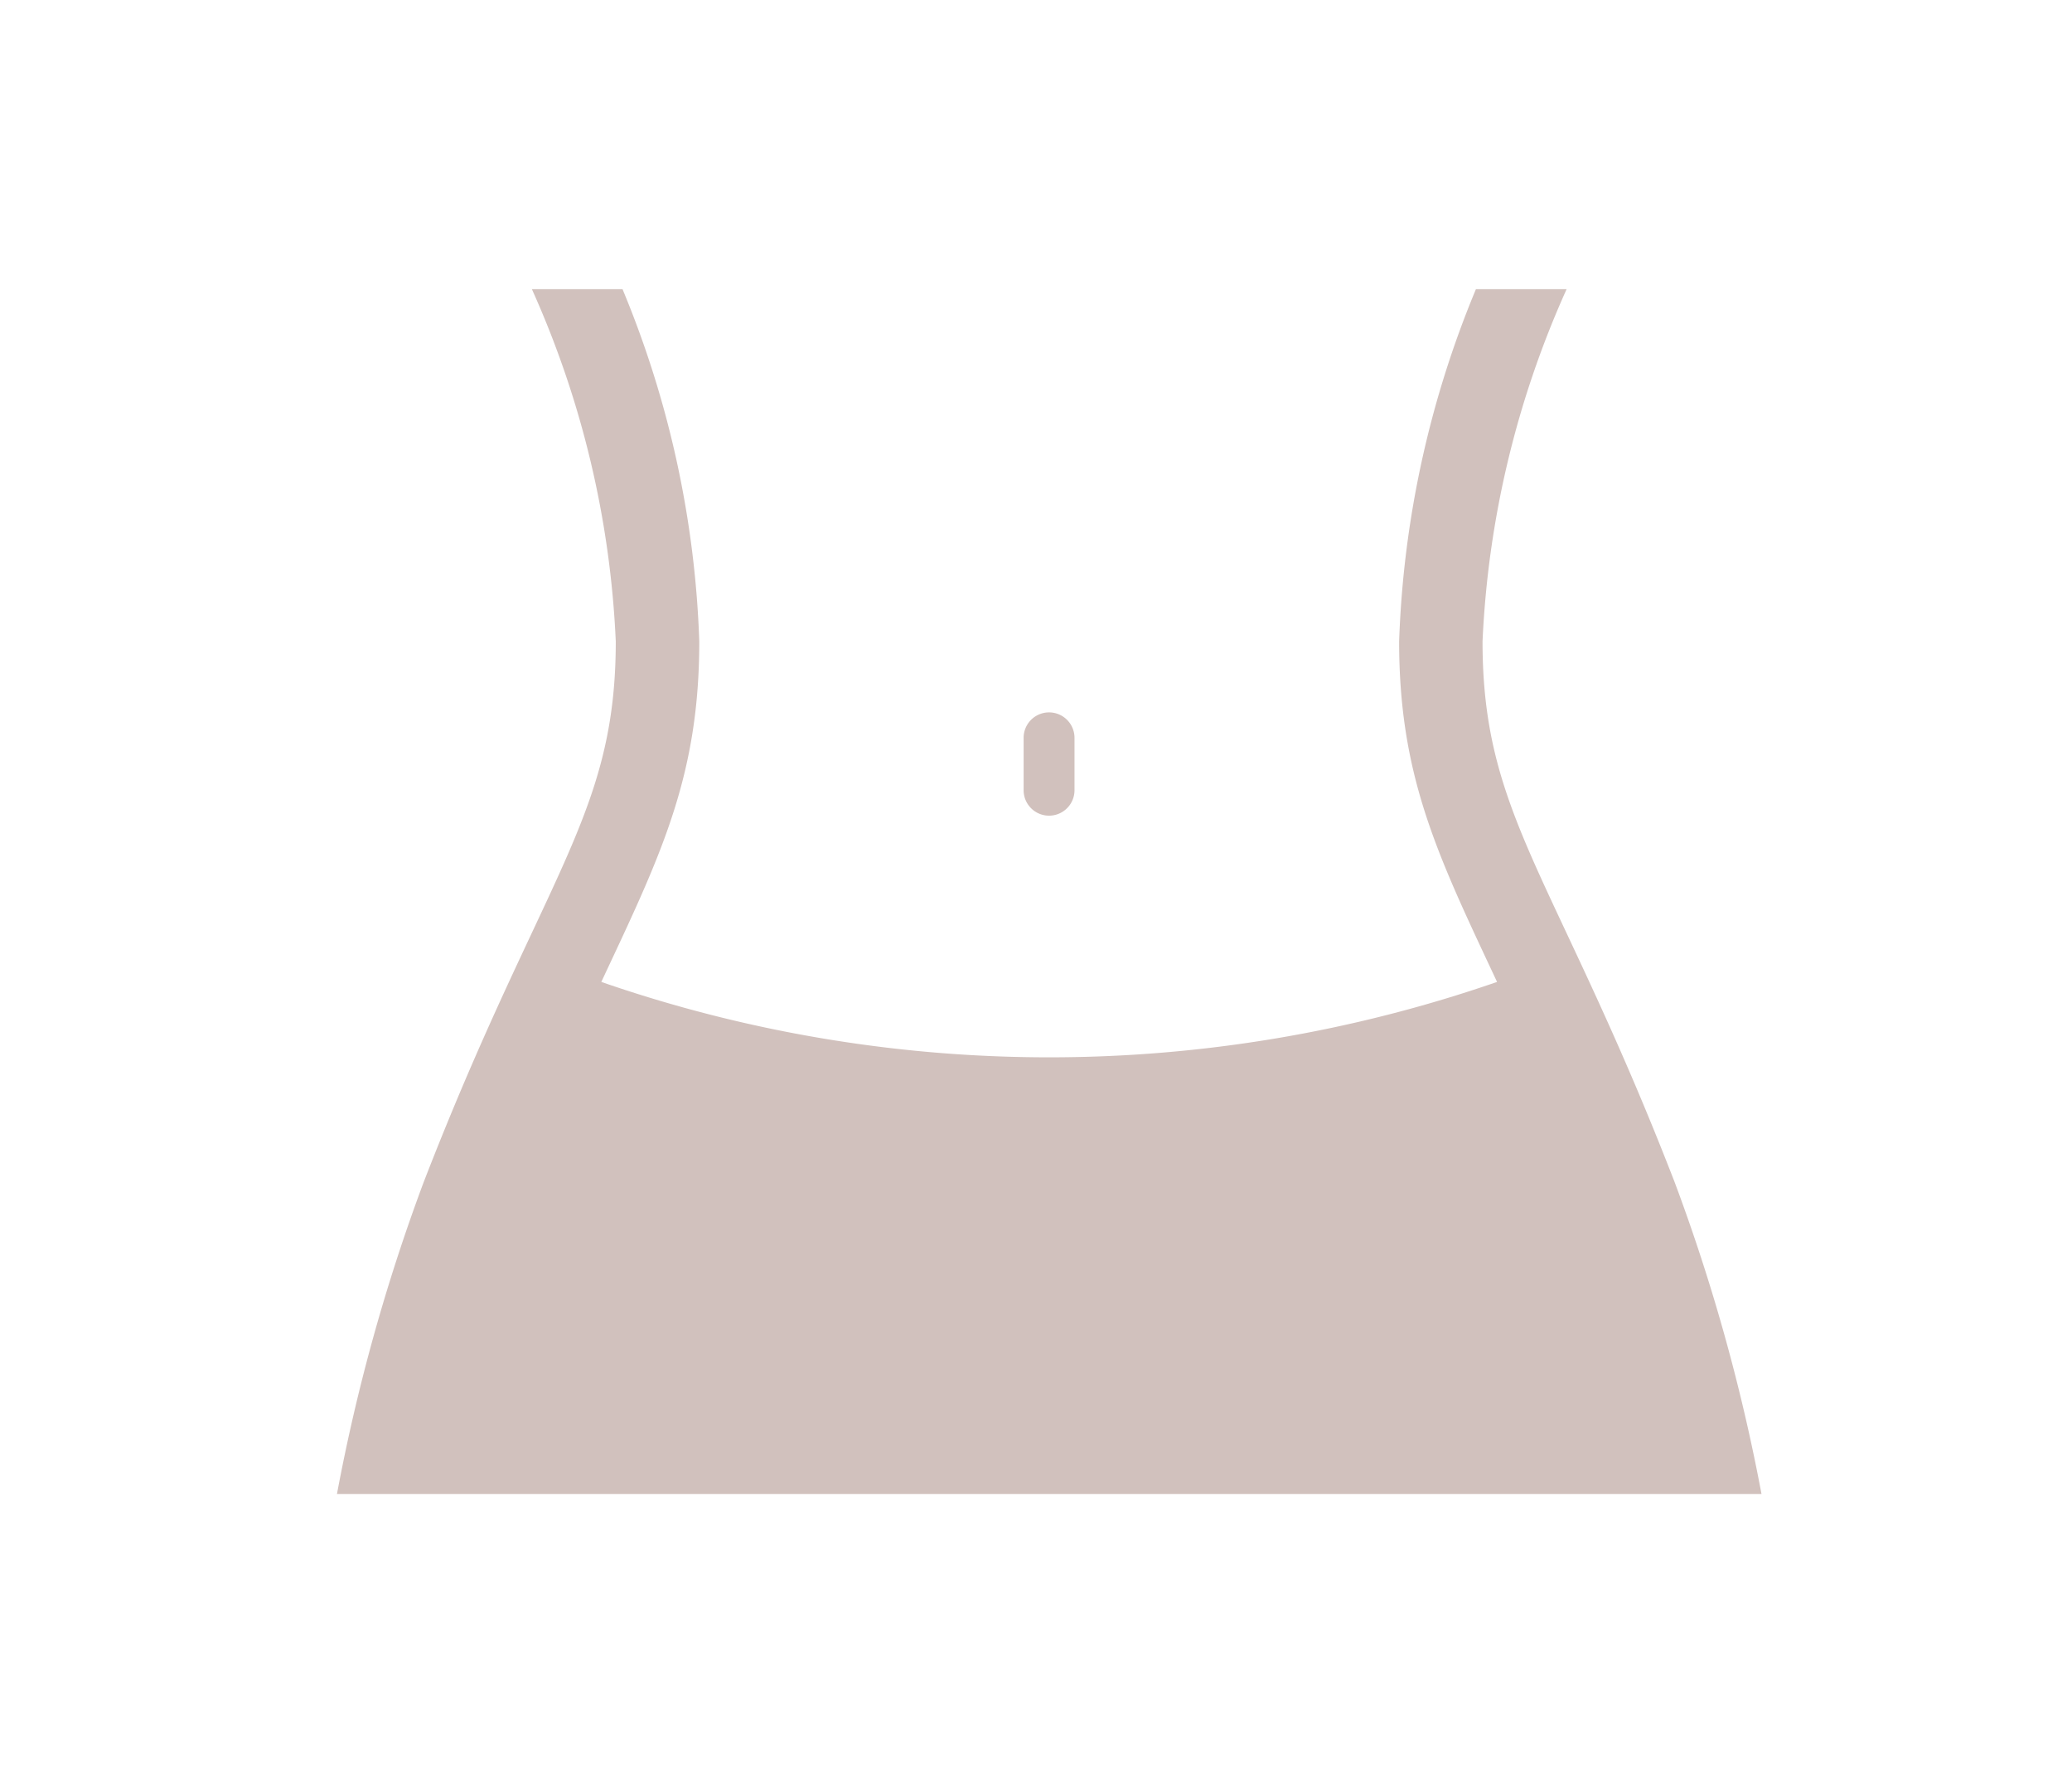 <svg xmlns="http://www.w3.org/2000/svg" xmlns:xlink="http://www.w3.org/1999/xlink" width="43" height="37" viewBox="0 0 43 37">
  <defs>
    <clipPath id="clip-path">
      <rect id="長方形_60" data-name="長方形 60" width="43" height="37" transform="translate(937 1871)" fill="#fff" stroke="#707070" stroke-width="1"/>
    </clipPath>
  </defs>
  <g id="マスクグループ_13" data-name="マスクグループ 13" transform="translate(-937 -1871)" clip-path="url(#clip-path)">
    <g id="_45698_更新済み_" data-name="45698 [更新済み]" transform="translate(937 1877)">
      <path id="パス_77" data-name="パス 77" d="M297.018,123.753a.528.528,0,0,1-.528-.528v-1.087a.528.528,0,0,1,1.056,0v1.087A.528.528,0,0,1,297.018,123.753Z" transform="translate(-275.247 -112.828)" fill="#d1c1bd"/>
      <path id="パス_78" data-name="パス 78" d="M120.157,0a20.841,20.841,0,0,0-1.594,7.309c0,2.735.762,4.359,1.916,6.818l.116.248a28.392,28.392,0,0,1-18.589,0l.116-.248c1.154-2.459,1.917-4.083,1.917-6.818A20.834,20.834,0,0,0,102.446,0h-1.881a19.944,19.944,0,0,1,1.741,7.309c0,2.338-.621,3.661-1.749,6.064-.613,1.307-1.377,2.934-2.24,5.163A38.948,38.948,0,0,0,96.52,25h29.563a39.038,39.038,0,0,0-1.8-6.464c-.863-2.229-1.627-3.856-2.24-5.163-1.128-2.4-1.749-3.726-1.749-6.064A19.94,19.94,0,0,1,122.039,0h-1.881Z" transform="translate(-89.527)" fill="#d1c1bd"/>
    </g>
  </g>
</svg>
